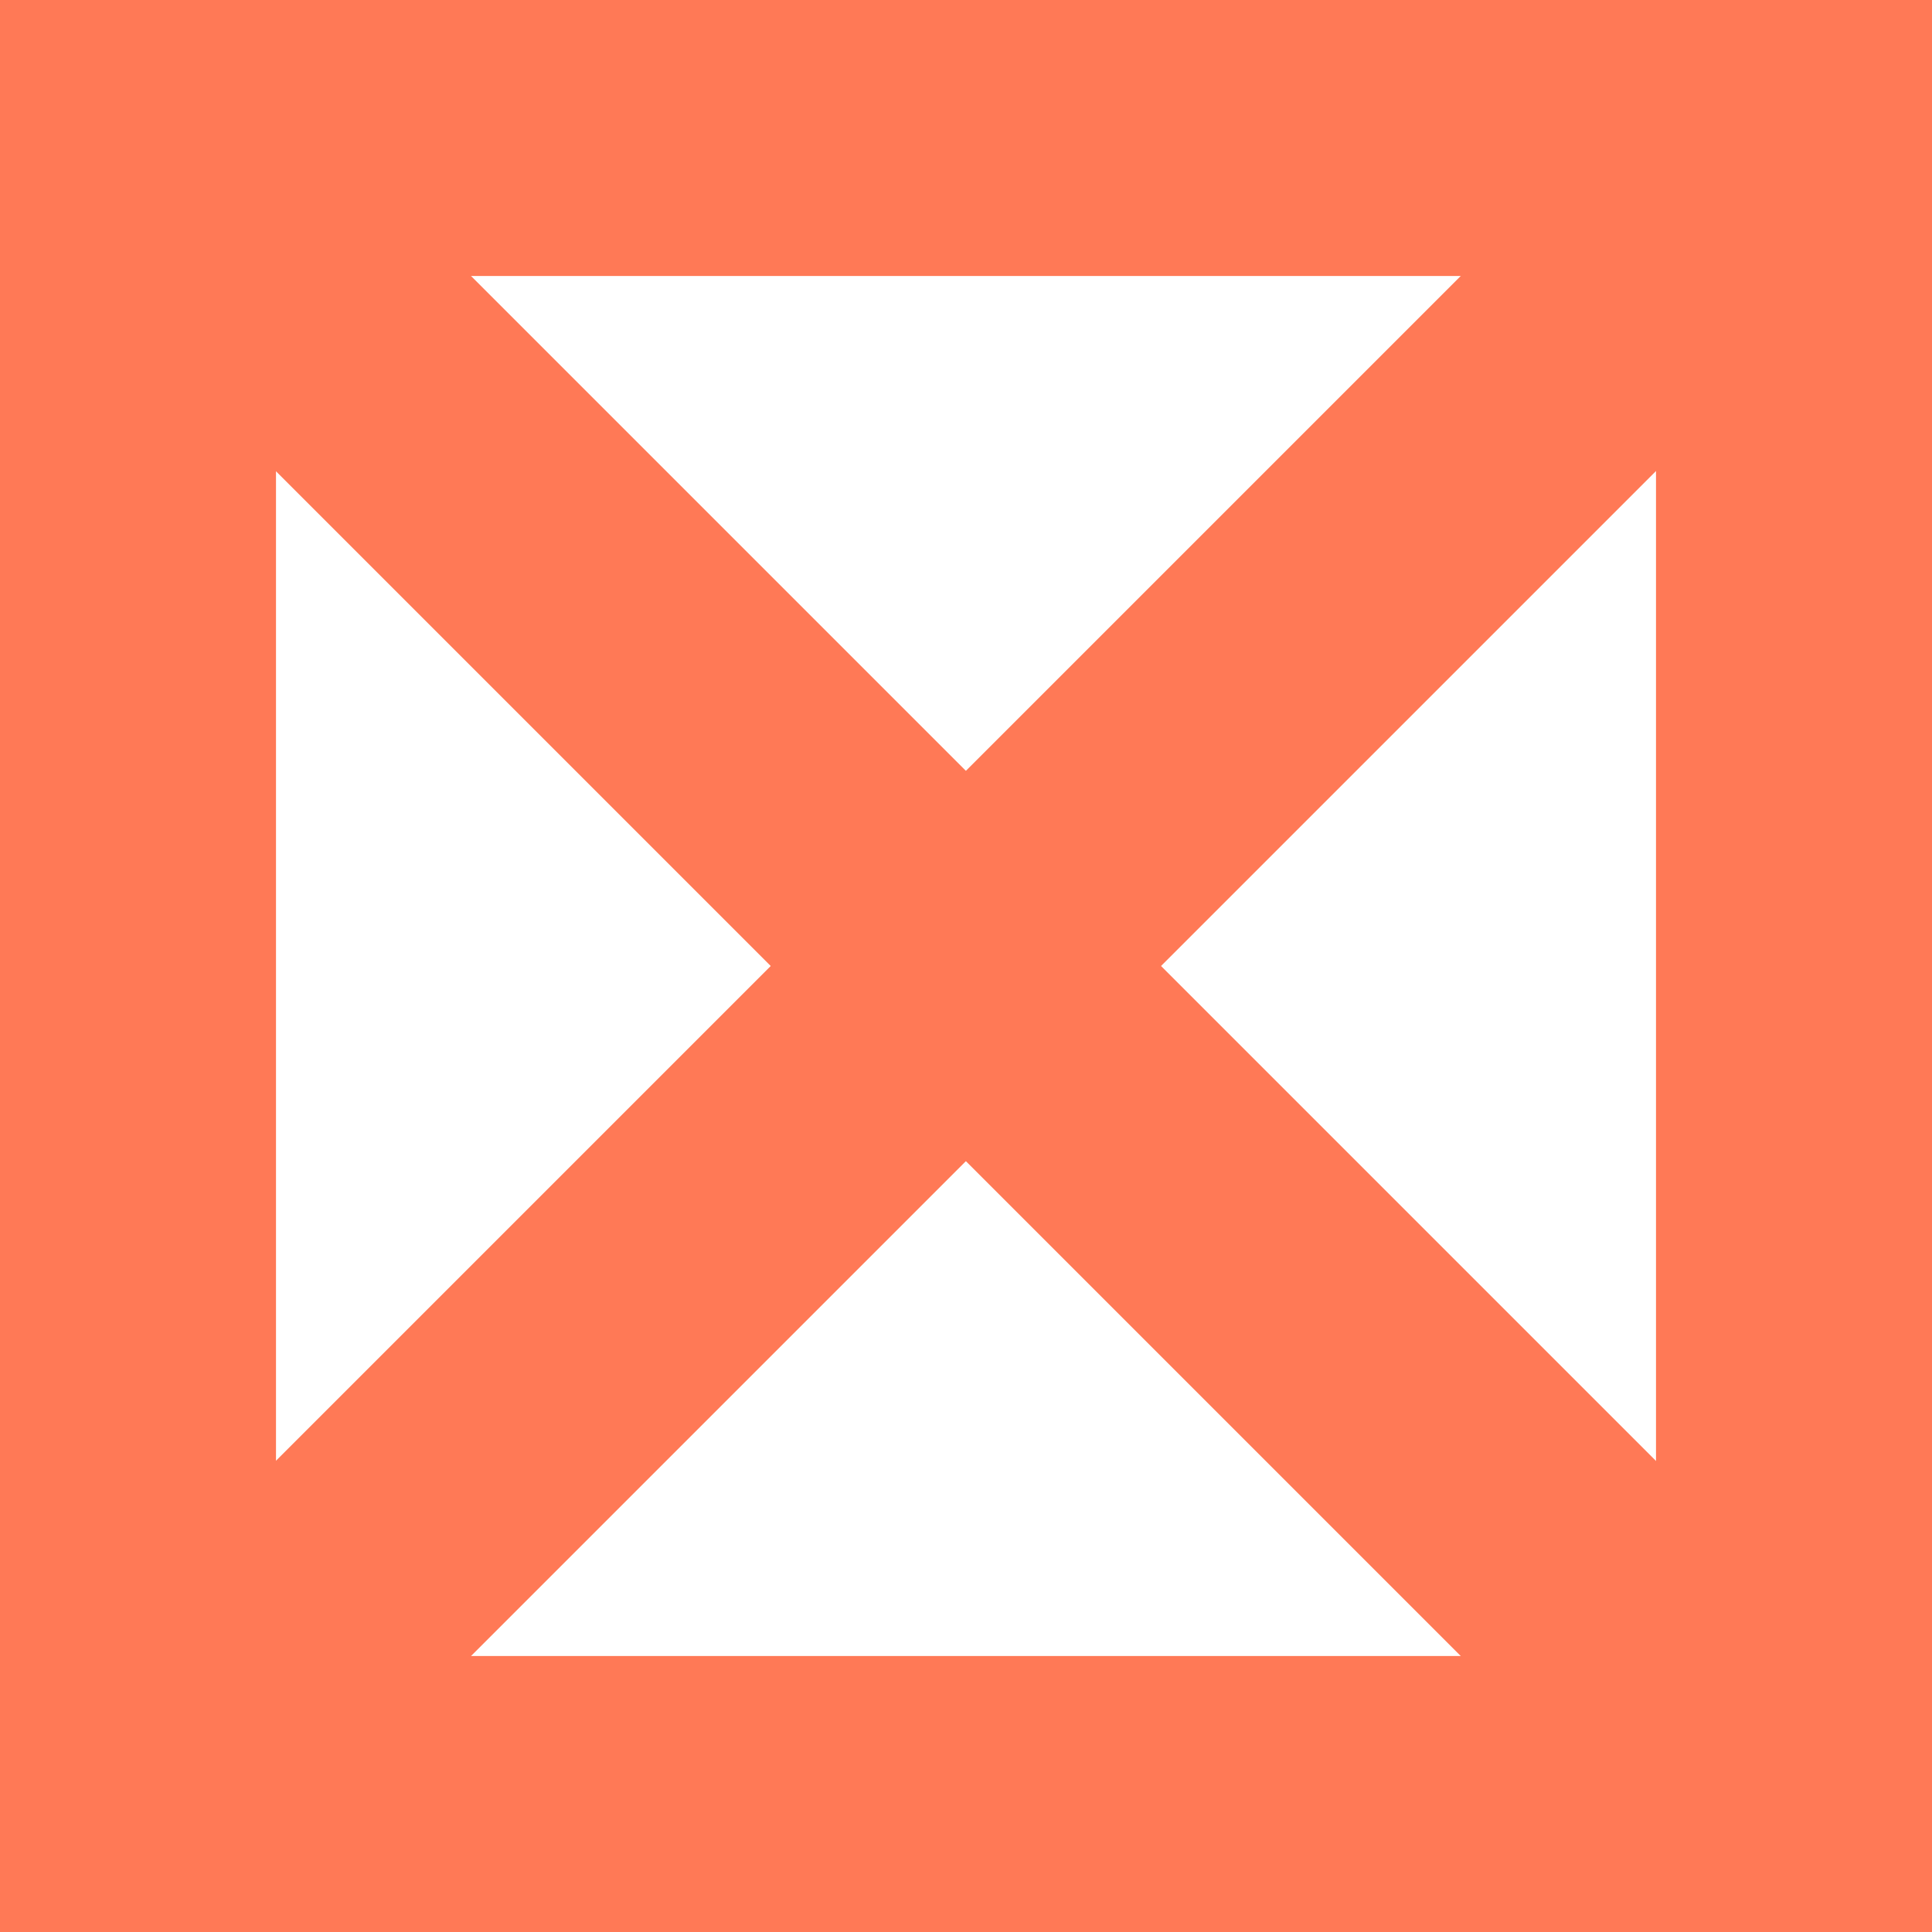 <?xml version="1.0" encoding="UTF-8"?> <svg xmlns="http://www.w3.org/2000/svg" width="35" height="35" viewBox="0 0 35 35" fill="none"><g clip-path="url(#clip0_6847_651)"><path d="M1.566 1.568L33.429 33.431" stroke="#FF7956" stroke-width="5"></path><path d="M33.43 1.568L1.567 33.431" stroke="#FF7956" stroke-width="5"></path></g><rect x="2.5" y="2.5" width="30" height="30" stroke="#FF7956" stroke-width="5"></rect><defs><clipPath id="clip0_6847_651"><rect width="35" height="35" fill="white"></rect></clipPath></defs></svg> 